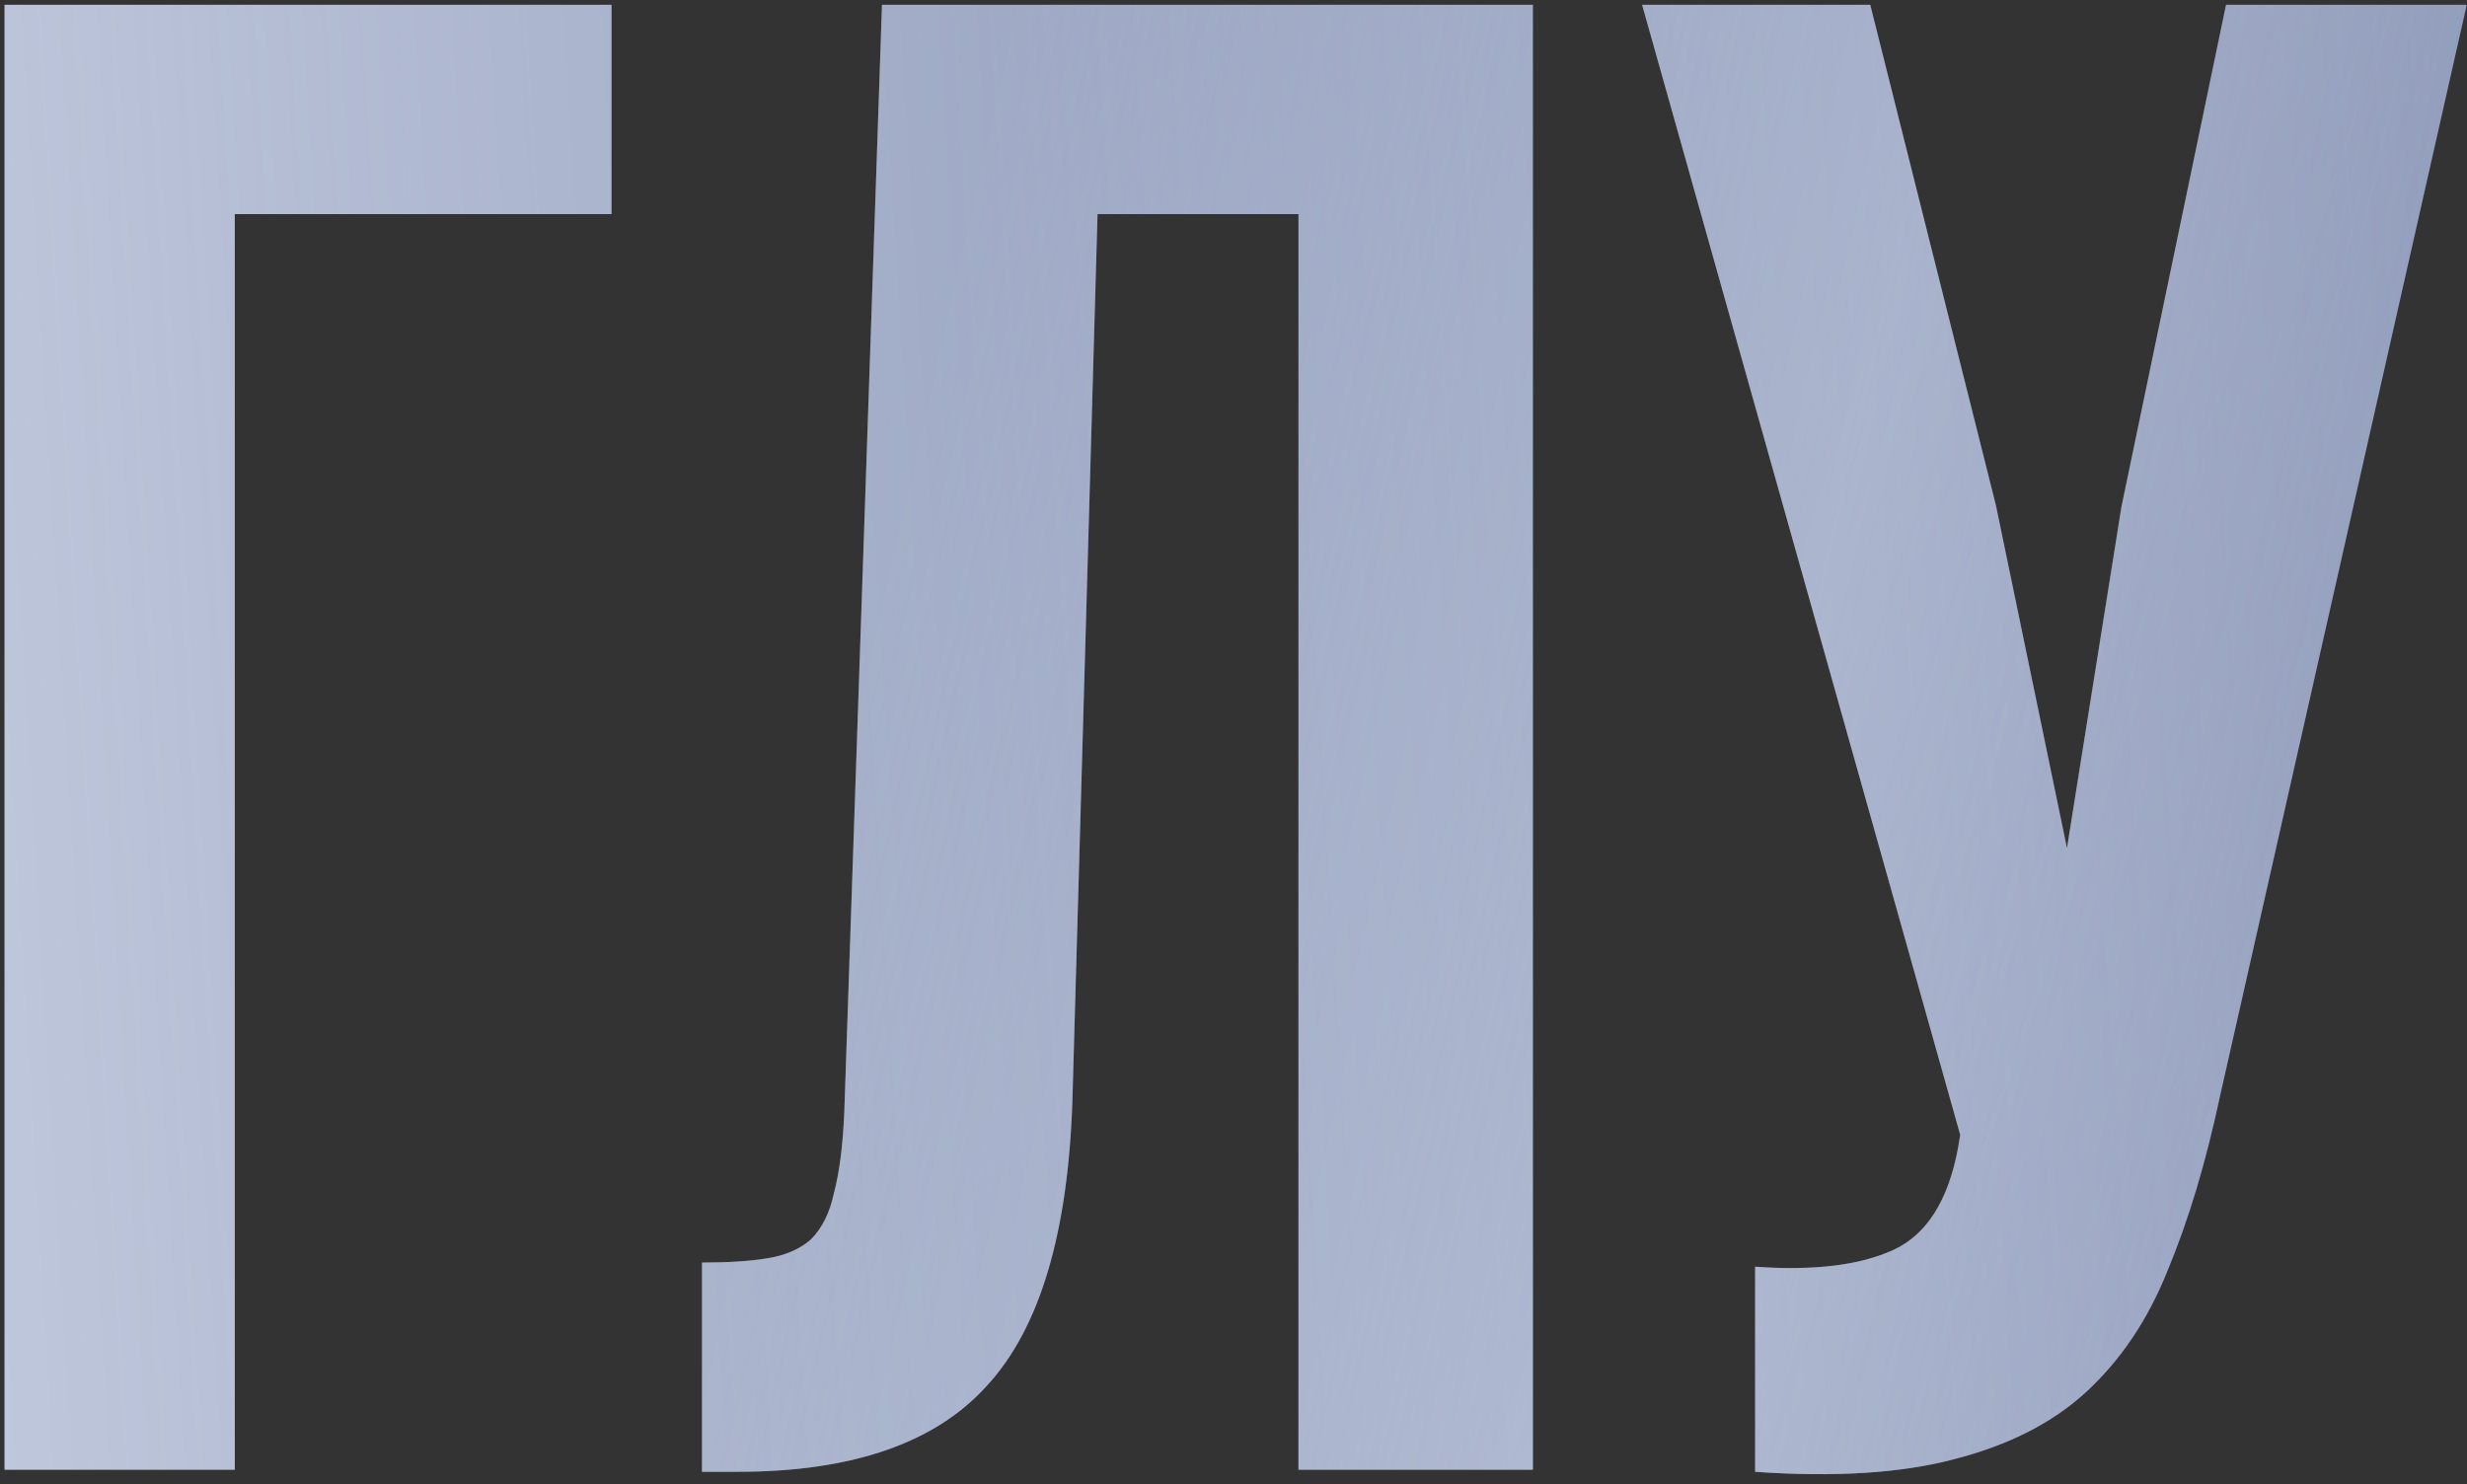 <?xml version="1.0" encoding="UTF-8"?> <svg xmlns="http://www.w3.org/2000/svg" width="334" height="201" viewBox="0 0 334 201" fill="none"><rect x="0" y="0" width="334" height="201" fill="#333333" stroke="none"/> <path d="M0.617 199V0.653H82.79V28.988H31.786V199H0.617ZM95.04 170.948C98.629 170.948 101.557 170.759 103.824 170.381C106.28 170.004 108.263 169.154 109.775 167.831C111.286 166.32 112.325 164.242 112.892 161.597C113.647 158.764 114.119 155.08 114.308 150.547L119.409 0.653H207.531V199H175.796V28.988H148.594L145.194 148.847C144.627 166.981 140.755 179.921 133.576 187.666C126.587 195.411 115.347 199.283 99.857 199.283H95.04V170.948ZM300.526 148.563C298.637 157.442 296.276 165.281 293.443 172.081C290.798 178.693 287.114 184.171 282.392 188.516C277.858 192.672 271.908 195.694 264.541 197.583C257.362 199.472 248.39 200.039 237.622 199.283V171.515C245.556 172.081 251.79 171.326 256.323 169.248C260.857 167.17 263.785 162.542 265.107 155.364L265.391 153.664L222.321 0.653H253.207L270.208 68.374L279.842 114.844L287.209 68.658L301.377 0.653H333.962L300.526 148.563Z" fill="#6F7DA3"></path> <path d="M0.617 199V0.653H82.79V28.988H31.786V199H0.617ZM95.04 170.948C98.629 170.948 101.557 170.759 103.824 170.381C106.28 170.004 108.263 169.154 109.775 167.831C111.286 166.32 112.325 164.242 112.892 161.597C113.647 158.764 114.119 155.08 114.308 150.547L119.409 0.653H207.531V199H175.796V28.988H148.594L145.194 148.847C144.627 166.981 140.755 179.921 133.576 187.666C126.587 195.411 115.347 199.283 99.857 199.283H95.04V170.948ZM300.526 148.563C298.637 157.442 296.276 165.281 293.443 172.081C290.798 178.693 287.114 184.171 282.392 188.516C277.858 192.672 271.908 195.694 264.541 197.583C257.362 199.472 248.39 200.039 237.622 199.283V171.515C245.556 172.081 251.79 171.326 256.323 169.248C260.857 167.17 263.785 162.542 265.107 155.364L265.391 153.664L222.321 0.653H253.207L270.208 68.374L279.842 114.844L287.209 68.658L301.377 0.653H333.962L300.526 148.563Z" fill="url(#paint0_linear_41_33)" fill-opacity="0.8"></path> <path d="M0.617 199V0.653H82.79V28.988H31.786V199H0.617ZM95.04 170.948C98.629 170.948 101.557 170.759 103.824 170.381C106.28 170.004 108.263 169.154 109.775 167.831C111.286 166.32 112.325 164.242 112.892 161.597C113.647 158.764 114.119 155.08 114.308 150.547L119.409 0.653H207.531V199H175.796V28.988H148.594L145.194 148.847C144.627 166.981 140.755 179.921 133.576 187.666C126.587 195.411 115.347 199.283 99.857 199.283H95.04V170.948ZM300.526 148.563C298.637 157.442 296.276 165.281 293.443 172.081C290.798 178.693 287.114 184.171 282.392 188.516C277.858 192.672 271.908 195.694 264.541 197.583C257.362 199.472 248.39 200.039 237.622 199.283V171.515C245.556 172.081 251.79 171.326 256.323 169.248C260.857 167.17 263.785 162.542 265.107 155.364L265.391 153.664L222.321 0.653H253.207L270.208 68.374L279.842 114.844L287.209 68.658L301.377 0.653H333.962L300.526 148.563Z" fill="url(#paint1_linear_41_33)" fill-opacity="0.3"></path> <path d="M0.617 199V0.653H82.79V28.988H31.786V199H0.617ZM95.04 170.948C98.629 170.948 101.557 170.759 103.824 170.381C106.28 170.004 108.263 169.154 109.775 167.831C111.286 166.32 112.325 164.242 112.892 161.597C113.647 158.764 114.119 155.08 114.308 150.547L119.409 0.653H207.531V199H175.796V28.988H148.594L145.194 148.847C144.627 166.981 140.755 179.921 133.576 187.666C126.587 195.411 115.347 199.283 99.857 199.283H95.04V170.948ZM300.526 148.563C298.637 157.442 296.276 165.281 293.443 172.081C290.798 178.693 287.114 184.171 282.392 188.516C277.858 192.672 271.908 195.694 264.541 197.583C257.362 199.472 248.39 200.039 237.622 199.283V171.515C245.556 172.081 251.79 171.326 256.323 169.248C260.857 167.17 263.785 162.542 265.107 155.364L265.391 153.664L222.321 0.653H253.207L270.208 68.374L279.842 114.844L287.209 68.658L301.377 0.653H333.962L300.526 148.563Z" fill="url(#paint2_linear_41_33)" fill-opacity="0.61"></path> <defs> <linearGradient id="paint0_linear_41_33" x1="-124.55" y1="47.933" x2="369.518" y2="17.962" gradientUnits="userSpaceOnUse"> <stop stop-color="#F0F5FF"></stop> <stop offset="1" stop-color="#F0F5FF" stop-opacity="0"></stop> </linearGradient> <linearGradient id="paint1_linear_41_33" x1="442.205" y1="102.57" x2="251.983" y2="38.025" gradientUnits="userSpaceOnUse"> <stop stop-color="#F0F5FF"></stop> <stop offset="1" stop-color="#F0F5FF" stop-opacity="0"></stop> </linearGradient> <linearGradient id="paint2_linear_41_33" x1="124.726" y1="48.273" x2="370.085" y2="103.64" gradientUnits="userSpaceOnUse"> <stop stop-color="#F0F5FF" stop-opacity="0"></stop> <stop offset="0.5" stop-color="#F0F5FF" stop-opacity="0.54"></stop> <stop offset="1" stop-color="#F0F5FF" stop-opacity="0"></stop> </linearGradient> </defs> </svg> 